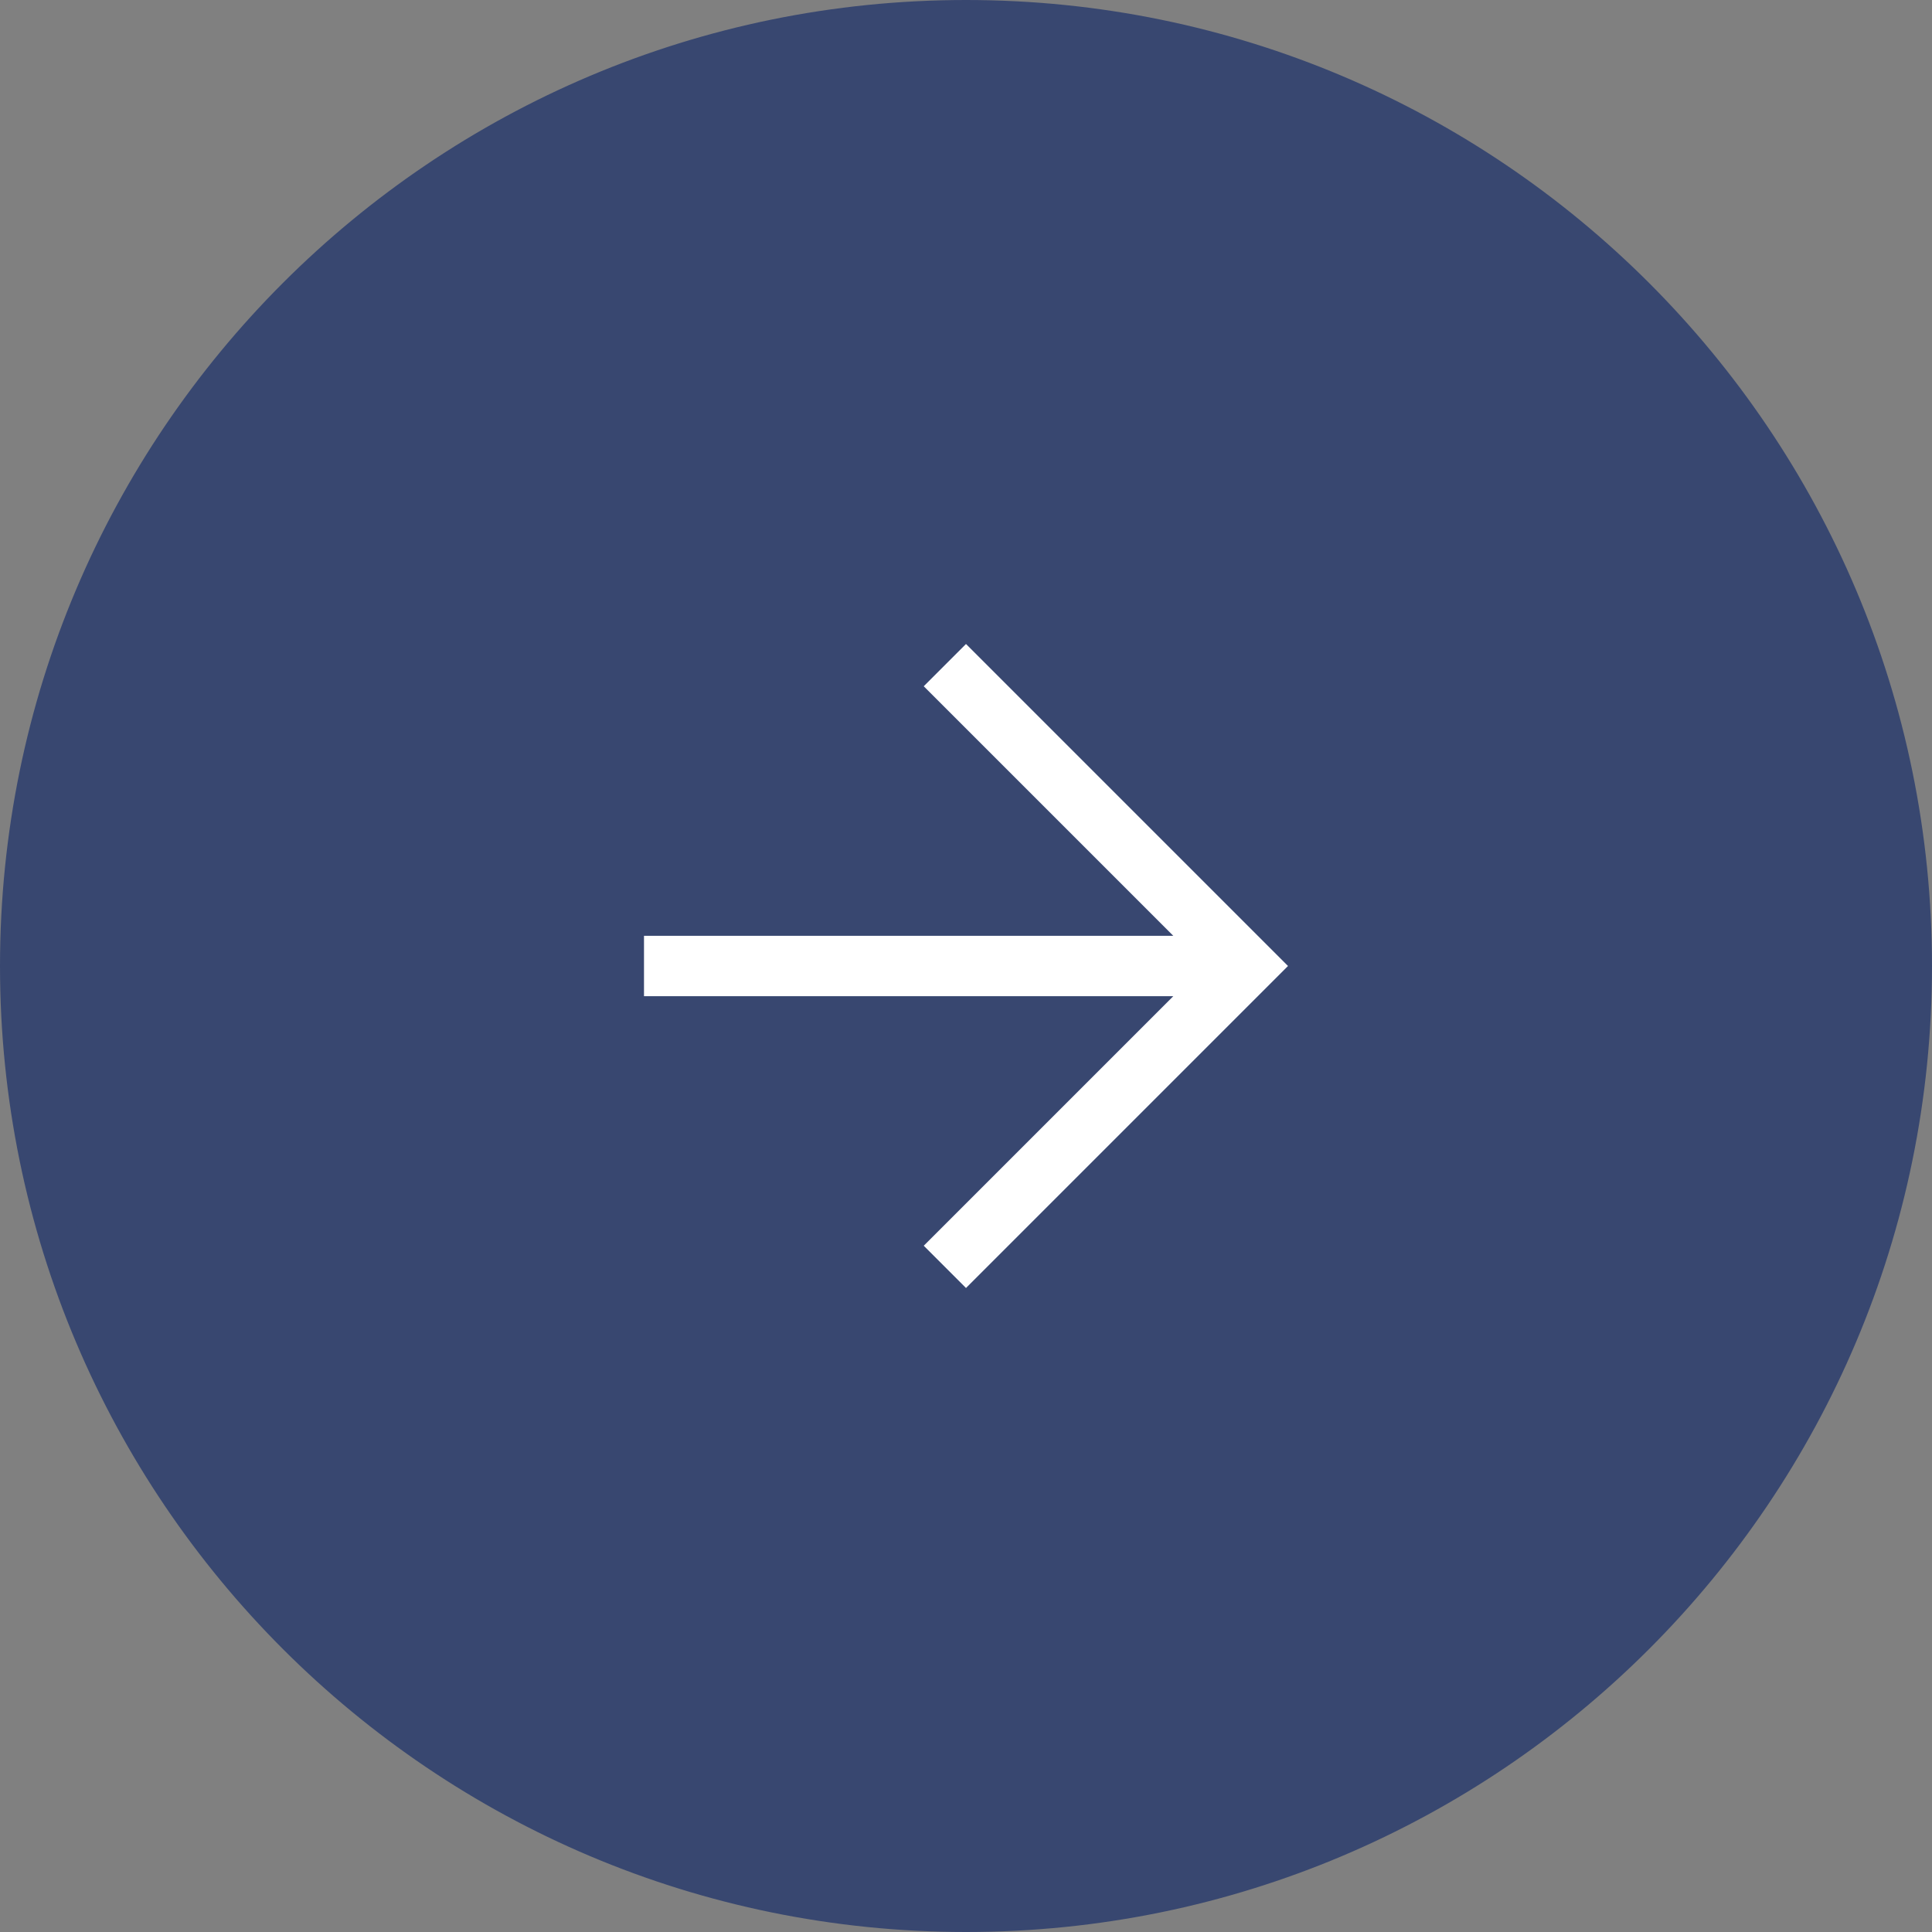 <?xml version="1.0" encoding="UTF-8"?>
<svg data-bbox="0.5 0.5 47 47" xmlns="http://www.w3.org/2000/svg" viewBox="0 0 48 48" height="48" width="48" data-type="ugc">
    <rect x="0" y="0" width="48" height="48" fill="#808080" stroke="none"/>
    <g>
        <path fill="#384770" d="M47.5 24c0 12.979-10.521 23.5-23.5 23.5S.5 36.979.5 24 11.021.5 24 .5 47.5 11.021 47.5 24"/>
        <path stroke="#384770" d="M47.5 24c0 12.979-10.521 23.5-23.5 23.5S.5 36.979.5 24 11.021.5 24 .5 47.5 11.021 47.5 24z" fill="none"/>
        <path fill="#ffffff" d="M29.15 24.75H16v-1.5h13.15l-6.2-6.2L24 16l8 8-8 8-1.05-1.05z"/>
    </g>
</svg>
